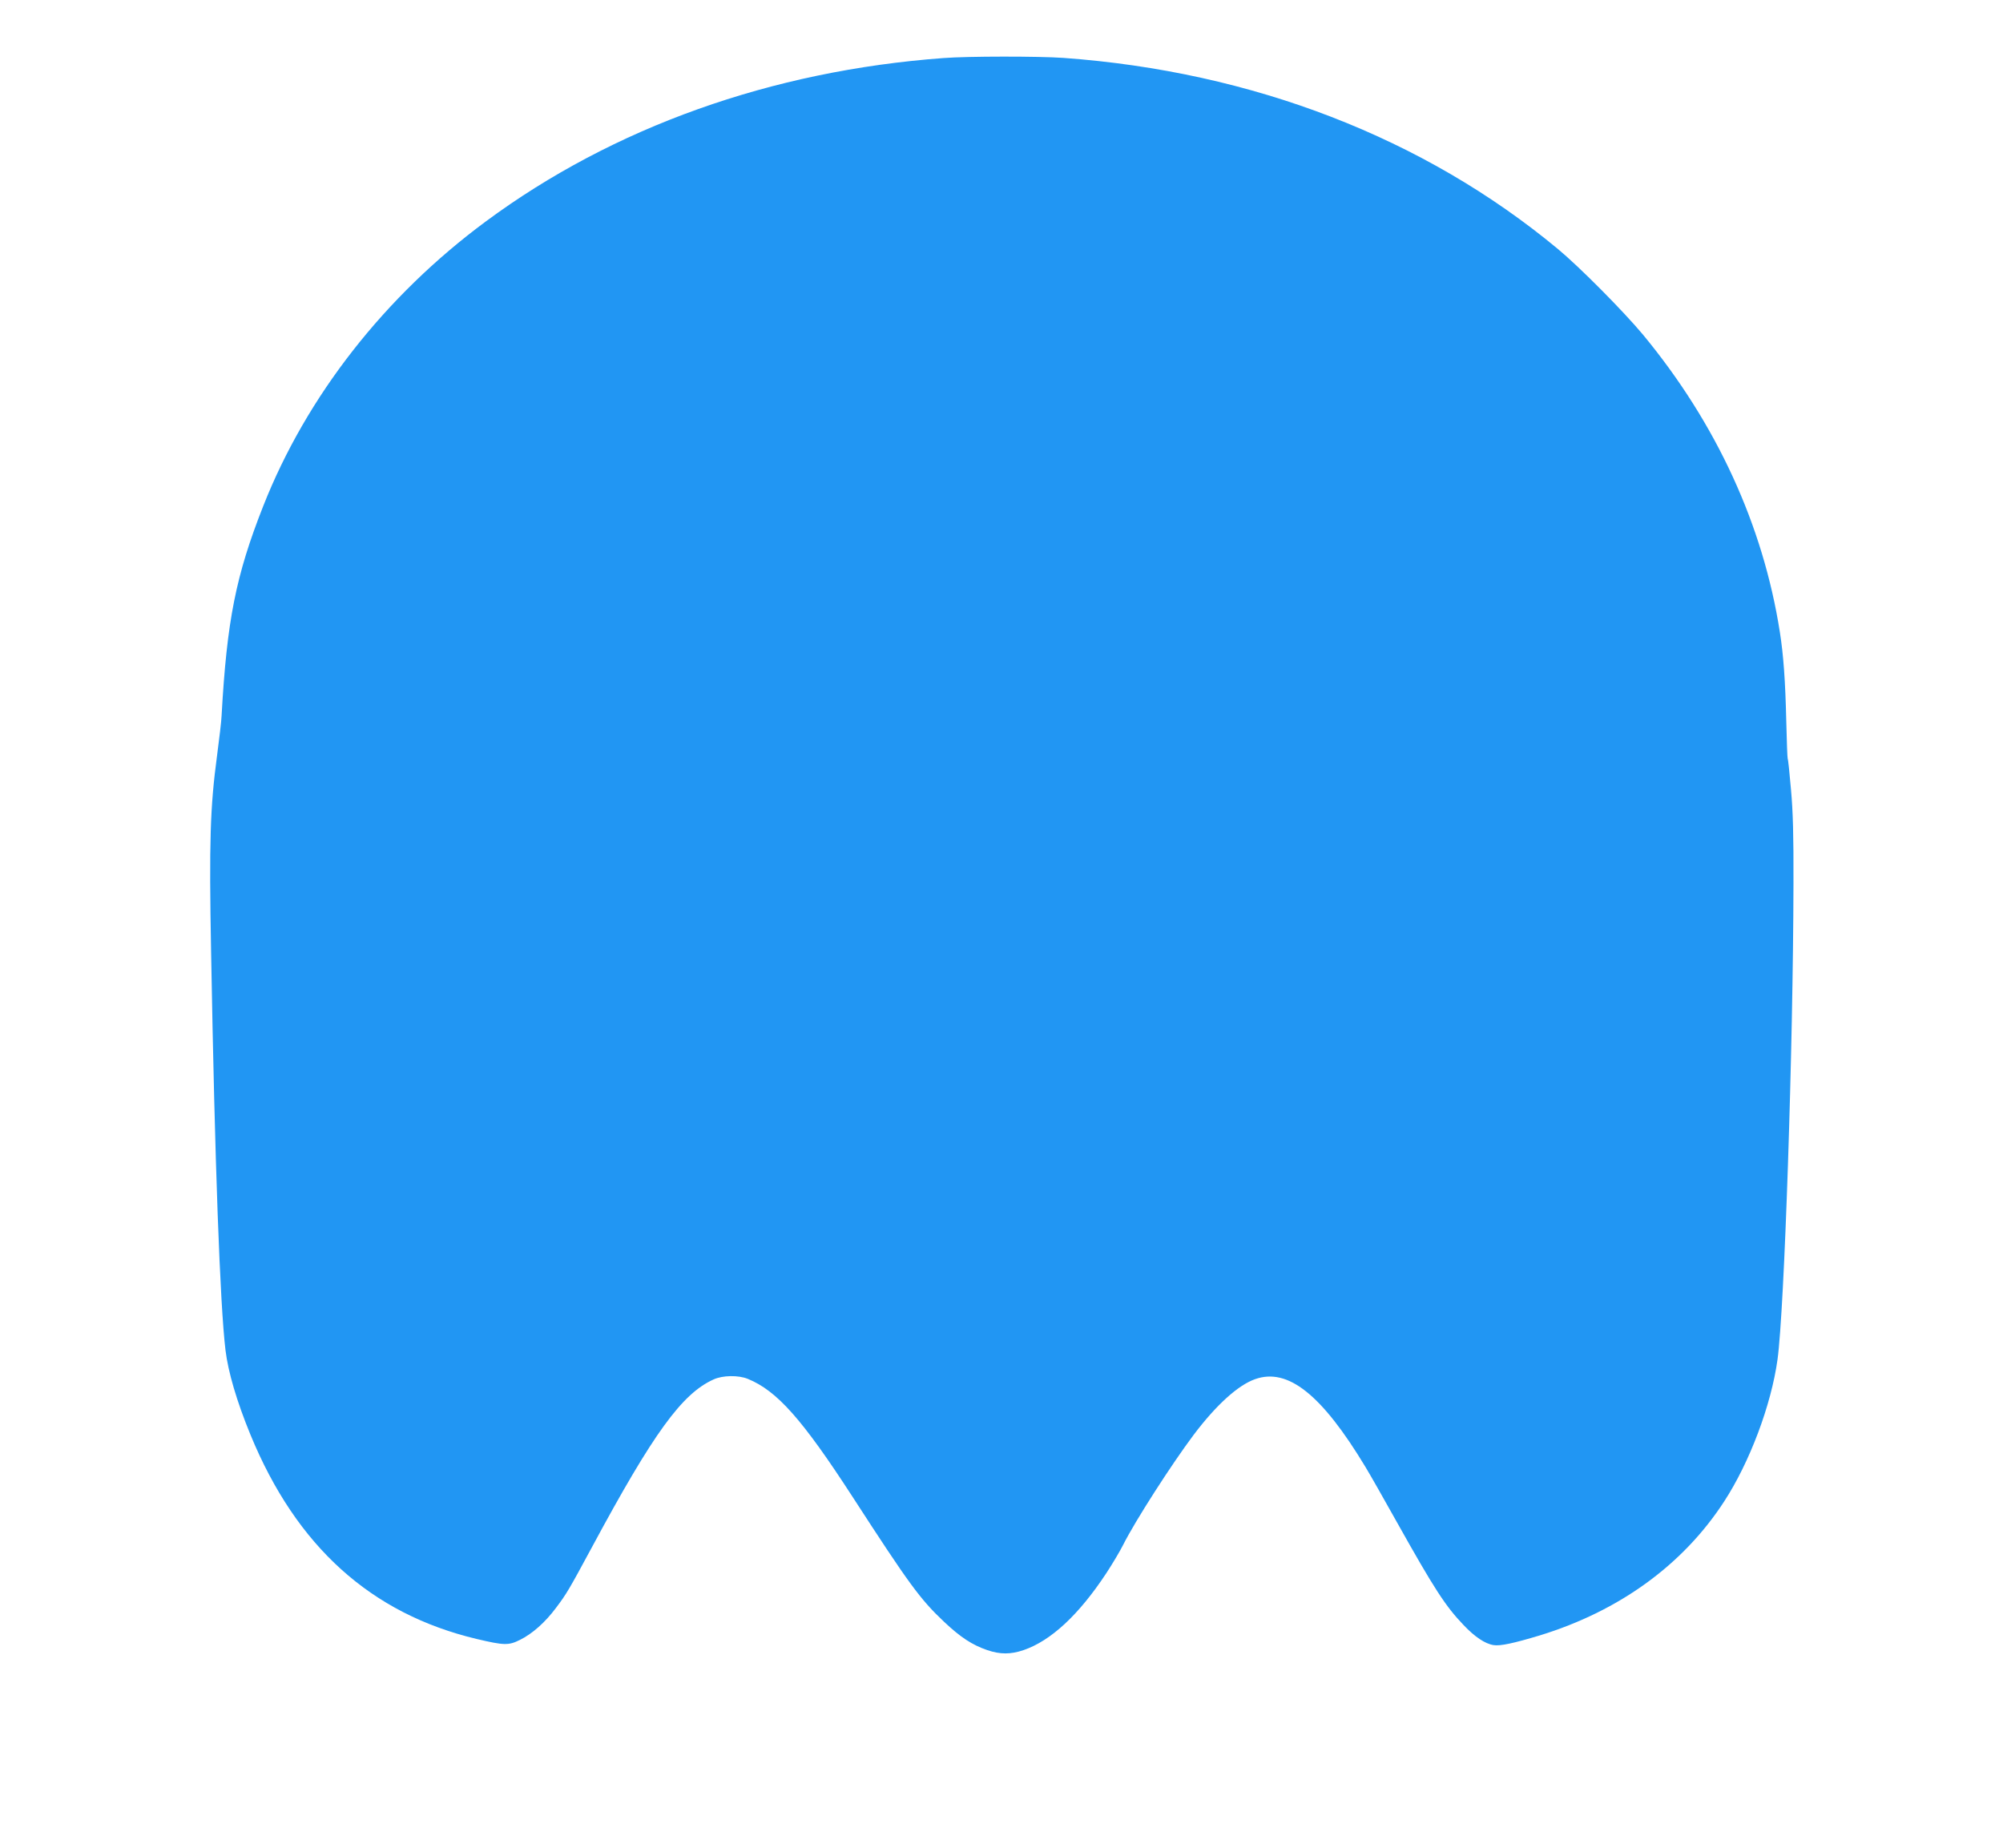 <?xml version="1.0" standalone="no"?>
<!DOCTYPE svg PUBLIC "-//W3C//DTD SVG 20010904//EN"
 "http://www.w3.org/TR/2001/REC-SVG-20010904/DTD/svg10.dtd">
<svg version="1.0" xmlns="http://www.w3.org/2000/svg"
 width="1280pt" height="1181pt" viewBox="0 0 1280 1181"
 preserveAspectRatio="xMidYMid meet">
<g transform="translate(0,1181) scale(0.1,-0.1)"
fill="#2196f3" stroke="none">
<path d="M6030 11439 c-1100 -81 -2111 -442 -2925 -1044 -645 -477 -1146
-1117 -1423 -1820 -175 -444 -232 -730 -266 -1340 -1 -33 -15 -148 -29 -255
-44 -329 -51 -547 -38 -1255 24 -1357 57 -2253 92 -2545 17 -140 72 -327 159
-539 294 -716 771 -1146 1447 -1307 174 -41 203 -42 275 -6 79 39 161 111 231
205 68 90 83 116 232 392 391 726 573 977 775 1068 58 27 159 28 218 4 187
-76 348 -257 672 -757 359 -554 430 -652 583 -796 106 -100 180 -148 276 -181
83 -28 149 -28 232 0 175 60 353 225 529 492 40 61 88 142 107 180 76 152 310
516 451 704 144 191 284 318 393 356 209 74 425 -98 704 -560 27 -44 119 -206
205 -360 236 -421 307 -531 423 -652 72 -76 138 -120 192 -128 42 -7 129 12
295 62 508 156 915 451 1178 856 163 250 301 617 341 907 44 318 100 1992 102
3040 1 313 -3 462 -16 605 -9 104 -18 192 -21 196 -2 4 -6 112 -9 240 -6 257
-18 424 -41 569 -107 684 -405 1332 -873 1899 -124 149 -405 433 -546 550
-855 710 -1952 1134 -3160 1221 -159 11 -608 11 -765 -1z"/>
</g>
</svg>

